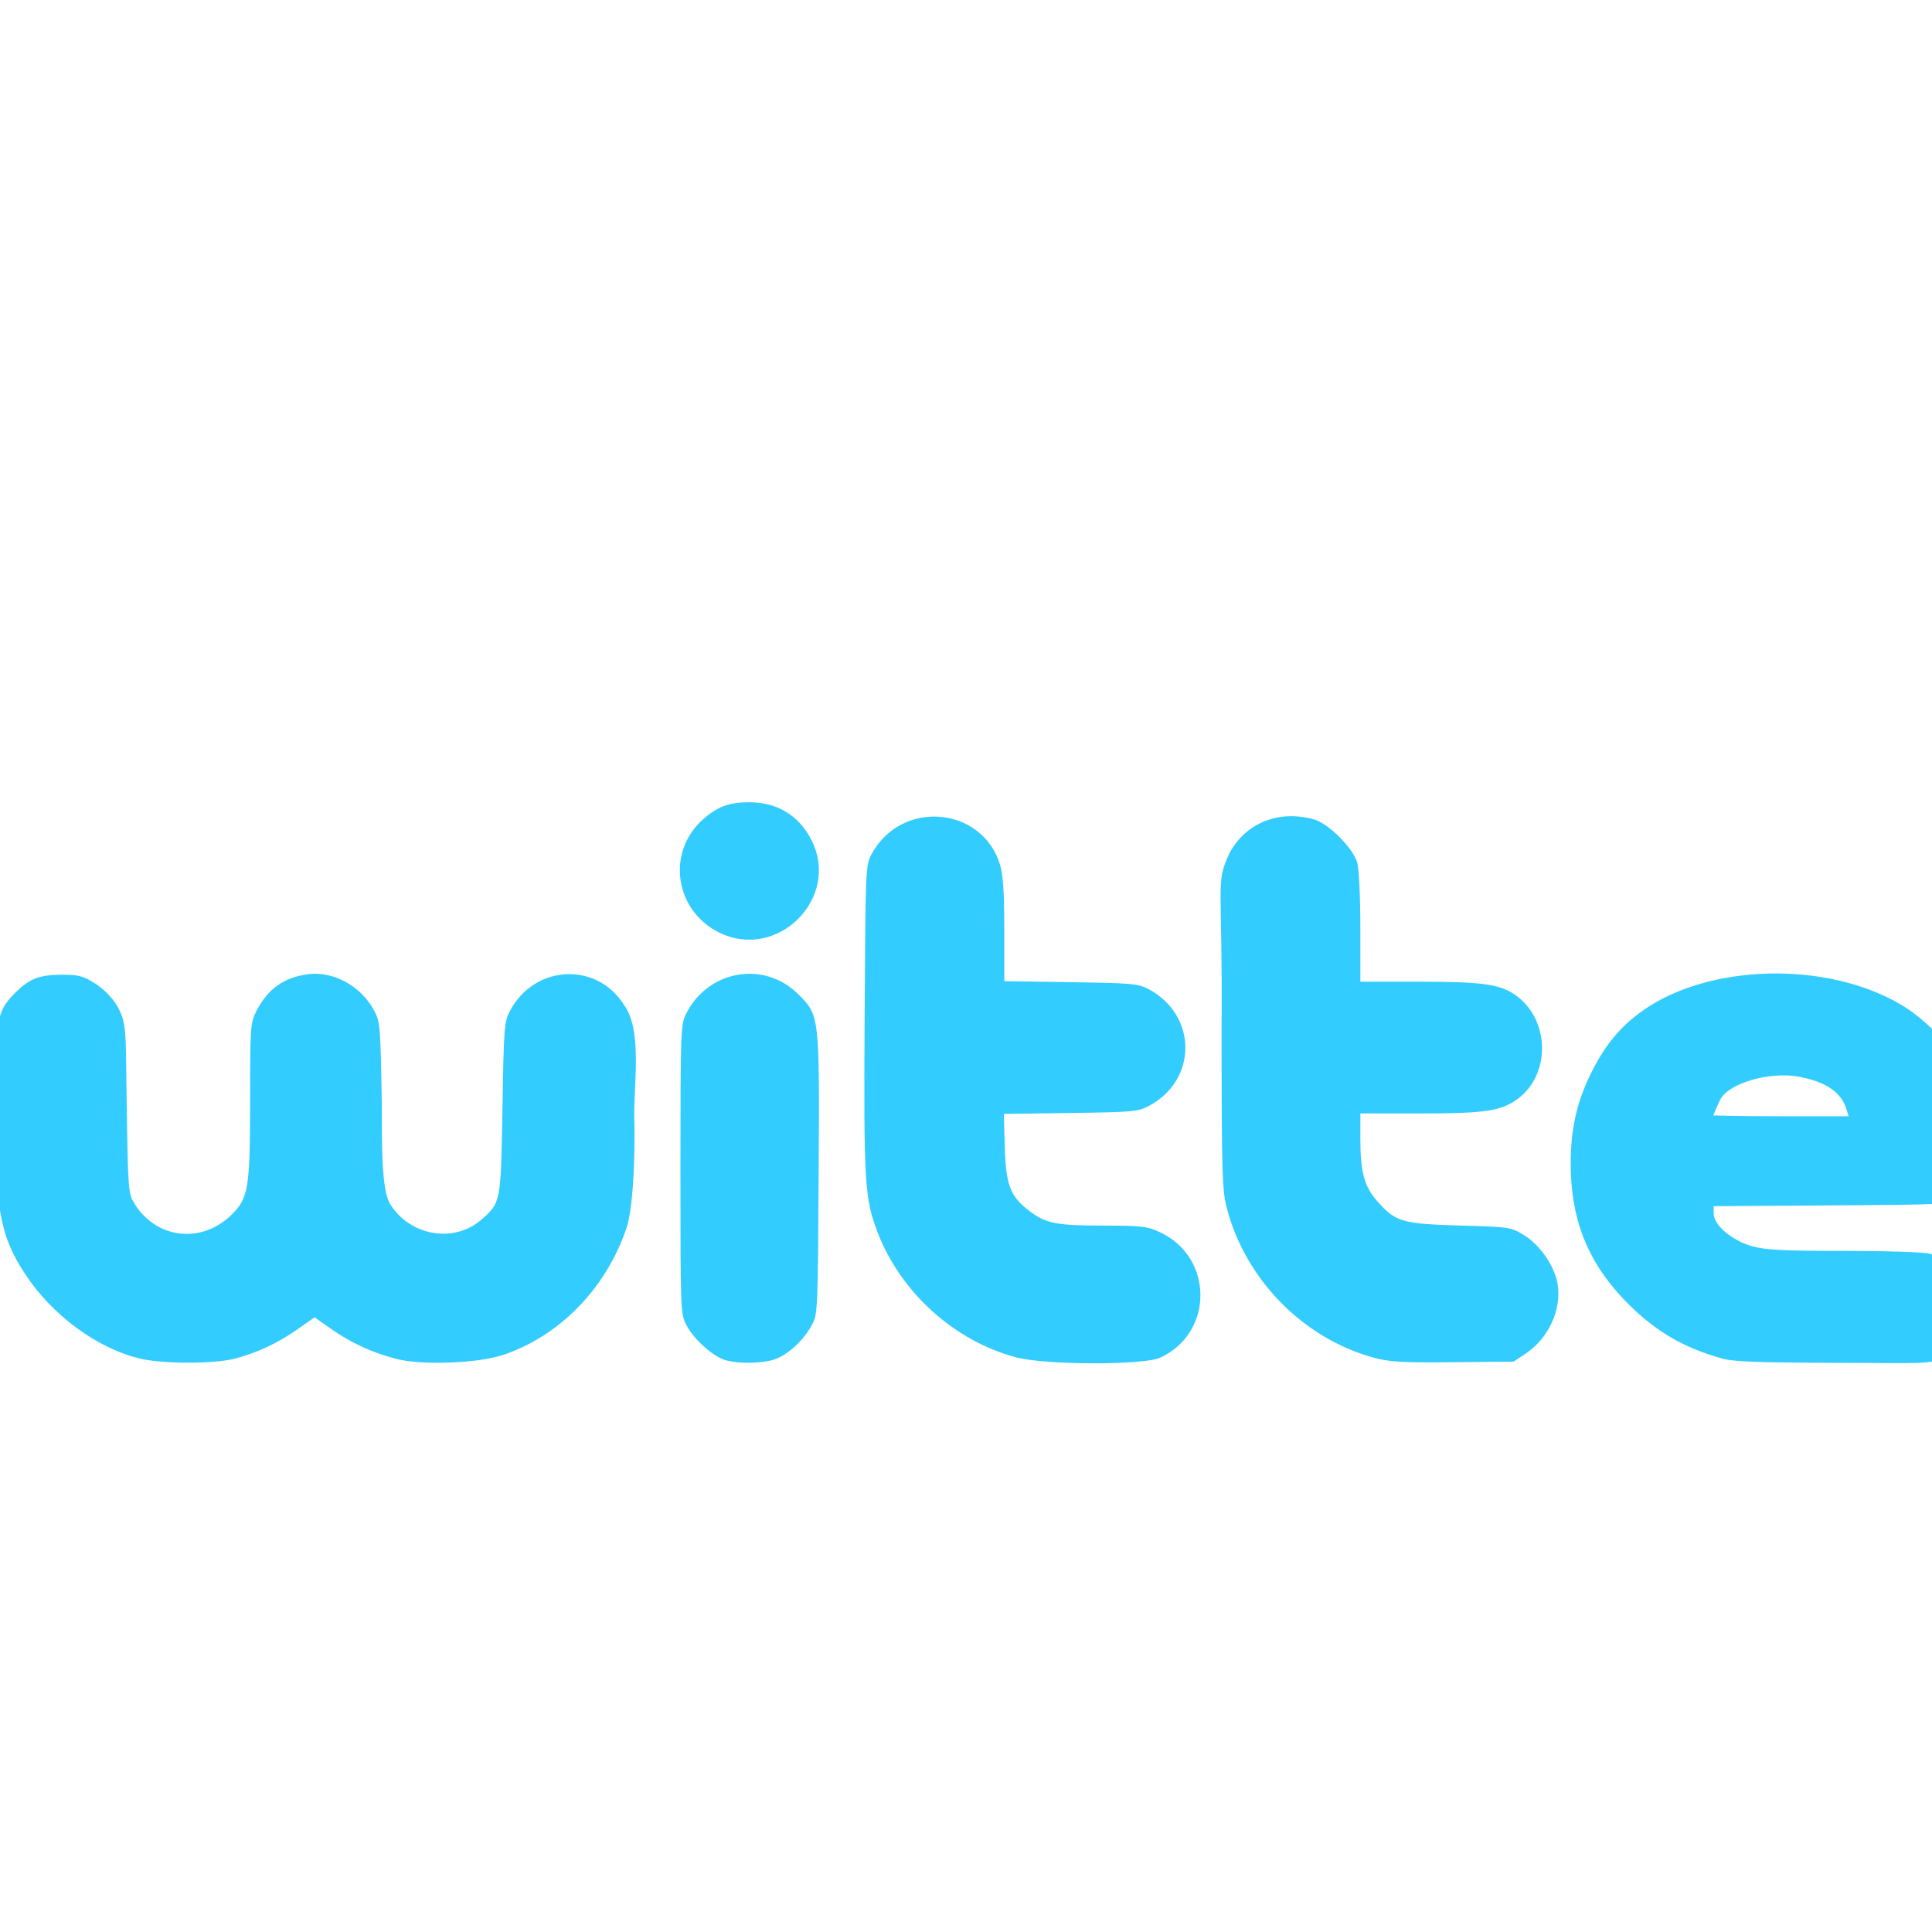 <?xml version="1.0" encoding="UTF-8"?>
<!DOCTYPE svg PUBLIC "-//W3C//DTD SVG 1.1//EN" "http://www.w3.org/Graphics/SVG/1.1/DTD/svg11.dtd">
<!-- Creator: CorelDRAW -->
<svg xmlns="http://www.w3.org/2000/svg" xml:space="preserve" width="254mm" height="254mm" style="shape-rendering:geometricPrecision; text-rendering:geometricPrecision; image-rendering:optimizeQuality; fill-rule:evenodd; clip-rule:evenodd"
viewBox="0 0 254 254"
 xmlns:dc="http://purl.org/dc/elements/1.1/"
 xmlns:cc="http://creativecommons.org/ns#"
 xmlns:rdf="http://www.w3.org/1999/02/22-rdf-syntax-ns#"
 xmlns:svg="http://www.w3.org/2000/svg"
 xmlns:sodipodi="http://sodipodi.sourceforge.net/DTD/sodipodi-0.dtd"
 xmlns:inkscape="http://www.inkscape.org/namespaces/inkscape"
 version="1.1"
 inkscape:version="0.91 r13725"
 sodipodi:docname="Twitter logo.svg">
 <defs>
  <style type="text/css">
   <![CDATA[
    .str1 {stroke:#1F1A17;stroke-width:0.076}
    .str0 {stroke:black;stroke-width:0.076}
    .fil0 {fill:black}
    .fil1 {fill:#33CCFF}
   ]]>
  </style>
 </defs>
 <g id="Capa_x0020_1">
  <path class="fil0 str0" d="M-161.009 133.791l29.067 42.282 -21.059 -0.004 -19.769 -28.812 -24.599 28.819 -6.112 0 27.932 -32.591 -27.876 -40.618 21.07 0 18.608 26.976 23.288 -26.968 5.989 0.003 -26.539 30.912zm10.581 37.52l-43.885 -63.681 9.493 0.012 43.782 63.615 -9.39 0.055z"/>
  <g id="_228498072">
   <sodipodi:namedview id="base" pagecolor="#ffffff" bordercolor="#666666" borderopacity="1.0" inkscape:pageopacity="0.0" inkscape:pageshadow="2" inkscape:zoom="1.4142136" inkscape:cx="234.00027" inkscape:cy="54.652165" inkscape:document-units="px" inkscape:current-layer="g4147" showgrid="false" fit-margin-top="0" fit-margin-left="0" fit-margin-right="0" fit-margin-bottom="0" inkscape:window-width="1366" inkscape:window-height="705" inkscape:window-x="-8" inkscape:window-y="-8" inkscape:window-maximized="1"/>
   <g id="layer1" inkscape:label="Capa 1" inkscape:groupmode="layer">
    <g id="g4147">
     <path id="path4223" class="fil1" d="M-37.325 178.459c-7.182,-1.935 -13.773,-7.391 -17.145,-14.194 -2.584,-5.213 -2.581,-5.177 -2.587,-29.137 -0.306,-20.726 -0.189,-21.395 1.192,-23.393 2.934,-4.894 9.406,-5.939 13.648,-2.204 2.979,2.622 3.216,3.512 3.216,12.092l0 7.44 12.515 0c7.655,0 13.243,0.156 14.392,0.403 6.531,1.401 9.01,9.211 4.476,14.099 -0.534,0.576 -1.635,1.405 -2.446,1.843 -1.423,0.768 -1.951,0.8 -15.205,0.908l-13.731 0.113 0 3.318c0,4.826 0.5,6.405 2.74,8.645 2.616,2.616 3.314,2.739 15.577,2.748 9.514,0.007 10.369,0.062 11.909,0.759 5.84,2.644 7.296,9.683 2.989,14.46 -2.517,2.792 -2.683,2.82 -16.627,2.804 -10.884,-0.012 -12.652,-0.096 -14.912,-0.705l-0 0zm55.729 0.158c-5.671,-1.374 -11.523,-5.683 -15.1,-11.117 -3.296,-5.008 -3.939,-8.531 -3.956,-21.691 -0.015,-11.35 0.213,-12.779 2.397,-15.027 2.021,-2.081 3.309,-2.62 6.282,-2.631 2.27,-0.009 2.844,0.135 4.414,1.106 1.117,0.691 2.229,1.802 2.92,2.919 1.383,2.397 1.129,3.402 1.3,13.26 0.18,11.22 0.202,11.486 1.049,12.847 2.859,4.599 8.771,5.277 12.693,1.455 2.264,-2.206 2.477,-3.503 2.477,-15.091 0,-9.529 0.043,-10.17 0.779,-11.636 1.474,-2.938 3.612,-4.493 6.771,-4.926 3.381,-0.463 7.027,1.53 8.774,4.795 0.778,1.456 0.825,2.053 1.001,12.798 -0.063,8.938 0.358,11.554 1.201,12.806 2.697,4.073 8.367,4.949 11.908,1.84 2.538,-2.228 2.536,-2.22 2.745,-14.674 0.179,-10.69 0.228,-11.318 1.001,-12.77 3.243,-6.094 11.451,-6.478 15.02,-0.703 2.308,3.2 1.298,9.973 1.298,14.34 0.168,5.747 -0.17,13.116 -1.175,15.387 -2.734,7.716 -8.823,13.845 -16.148,16.253 -3.323,1.093 -10.646,1.355 -13.945,0.499 -3.181,-0.825 -5.933,-2.088 -8.553,-3.926l-2.199 -1.543 -2.199 1.542c-2.659,1.865 -5.35,3.128 -8.292,3.892 -2.742,0.712 -9.512,0.708 -12.462,-0.006l0 -0zm76.556 0.054c-1.679,-0.731 -3.776,-2.706 -4.693,-4.419 -0.801,-1.497 -0.808,-1.663 -0.808,-20.493 0,-18.12 0.033,-19.05 0.723,-20.442 2.871,-5.789 10.282,-7.092 14.776,-2.597 2.795,2.795 2.787,2.726 2.668,23.635 -0.103,18.047 -0.12,18.415 -0.902,19.862 -1.029,1.904 -2.899,3.683 -4.628,4.405 -1.672,0.697 -5.585,0.724 -7.136,0.049l0 0zm38.682 -0.207c-8.194,-2.148 -15.328,-8.621 -18.34,-16.642 -1.625,-4.329 -1.754,-6.534 -1.63,-27.966 0.114,-19.769 0.129,-20.113 0.912,-21.564 3.904,-7.235 14.59,-6.319 16.908,1.449 0.391,1.311 0.542,3.692 0.542,8.536l0 6.718 8.754 0.133c8.095,0.123 8.866,0.193 10.229,0.922 6.407,3.425 6.436,11.925 0.053,15.336 -1.431,0.765 -2.078,0.824 -10.312,0.939l-8.785 0.122 0.122 4.301c0.143,5.02 0.715,6.524 3.205,8.434 2.181,1.672 3.555,1.945 9.819,1.951 5.026,0.005 5.699,0.085 7.393,0.874 7.08,3.297 7.072,13.279 -0.012,16.497 -2.19,0.995 -15.014,0.967 -18.858,-0.041l-0.001 0zm46.928 0.018c-9.282,-2.539 -16.903,-10.337 -19.307,-19.755 -0.591,-2.315 -0.656,-4.652 -0.659,-23.581 0.14,-19.648 -0.835,-18.879 1.005,-22.923 2.119,-4.018 6.491,-5.789 11.121,-4.503 1.93,0.536 5.178,3.783 5.713,5.713 0.223,0.803 0.401,4.575 0.402,8.535l0.002 7.096 7.506 0c8.597,0 10.88,0.318 12.952,1.807 4.485,3.223 4.587,10.443 0.193,13.626 -2.192,1.588 -4.266,1.891 -12.928,1.891l-7.723 0 0 3.338c0,4.397 0.505,6.246 2.245,8.223 2.373,2.696 3.253,2.952 10.871,3.174 6.631,0.192 6.675,0.199 8.478,1.313 2.065,1.275 3.975,4.093 4.346,6.411 0.536,3.355 -1.222,7.134 -4.253,9.142l-1.541 1.021 -7.953 0.08c-6.79,0.068 -8.322,-0.021 -10.47,-0.608l-0 0zm46.013 0.167c-5.389,-1.455 -9.36,-3.847 -13.246,-7.978 -4.721,-5.019 -6.85,-10.55 -6.836,-17.763 0.008,-4.406 0.763,-7.851 2.518,-11.495 1.854,-3.849 3.887,-6.36 6.883,-8.497 8.721,-6.224 24.224,-6.612 33.988,-0.853 3.495,2.062 7.13,5.964 8.901,9.556 3.581,7.263 3.221,13.842 -0.876,15.98 -1.417,0.74 -2.078,0.774 -17.048,0.874l-15.574 0.104 0 0.967c0,1.508 2.4,3.551 5.042,4.292 1.801,0.505 3.974,0.616 12.122,0.618 5.513,0 10.521,0.167 11.262,0.372 6.345,1.763 7.617,10.166 2.034,13.439 -1.809,1.223 -2.9,0.915 -14.458,0.907 -9.583,-0.018 -13.34,-0.151 -14.712,-0.522l0 -0zm16.205 -32.721c-0.694,-2.326 -2.684,-3.703 -6.322,-4.375 -3.87,-0.715 -9.281,0.885 -10.325,3.054 -0.46,0.955 -0.899,2.042 -0.899,2.042 0,0 3.22,0.108 8.932,0.108l8.86 0 -0.248 -0.83zm27.816 32.557c-1.9,-1.032 -3.923,-3.429 -4.404,-5.219 -0.282,-1.046 -0.372,-5.139 -0.279,-12.646 0.135,-10.935 0.152,-11.144 1.146,-14.127 2.617,-7.857 9.616,-14.375 17.756,-16.535 2.993,-0.794 16.807,-1.175 19.82,-0.546 4.185,0.873 6.904,4.102 6.904,8.199 0,3.494 -1.587,6.198 -4.562,7.769 -1.4,0.74 -2.204,0.819 -10.182,0.998 -8.273,0.185 -8.725,0.233 -10.053,1.058 -1.752,1.09 -3.03,2.769 -3.548,4.665 -0.243,0.889 -0.403,5.285 -0.405,11.078 -0.002,9.601 -0.002,9.604 -0.96,11.527 -0.647,1.298 -1.515,2.308 -2.672,3.11 -1.505,1.042 -2.051,1.199 -4.479,1.286 -2.172,0.078 -3.047,-0.054 -4.082,-0.617l0 0.001zm-176.096 -55.905c-5.852,-2.916 -6.915,-10.617 -2.055,-14.884 1.893,-1.662 3.416,-2.223 6.038,-2.223 3.667,0 6.515,1.713 8.162,4.909 3.938,7.642 -4.427,16.044 -12.145,12.198l-0 0z" inkscape:connector-curvature="0" sodipodi:nodetypes="csccsscssssscssccsscccsssccccssssssccssscccssscsscccsssssscccssssscsssscsscsscccscccsccsssscsssssscscccsssssssscscccccccssscscssssssssssssscssssssss"/>
    </g>
   </g>
  </g>
  <polygon class="fil0 str1" points="-108.916,143.592 -108.916,135.352 -84.37,135.352 -84.37,143.592 "/>
 </g>
</svg>
